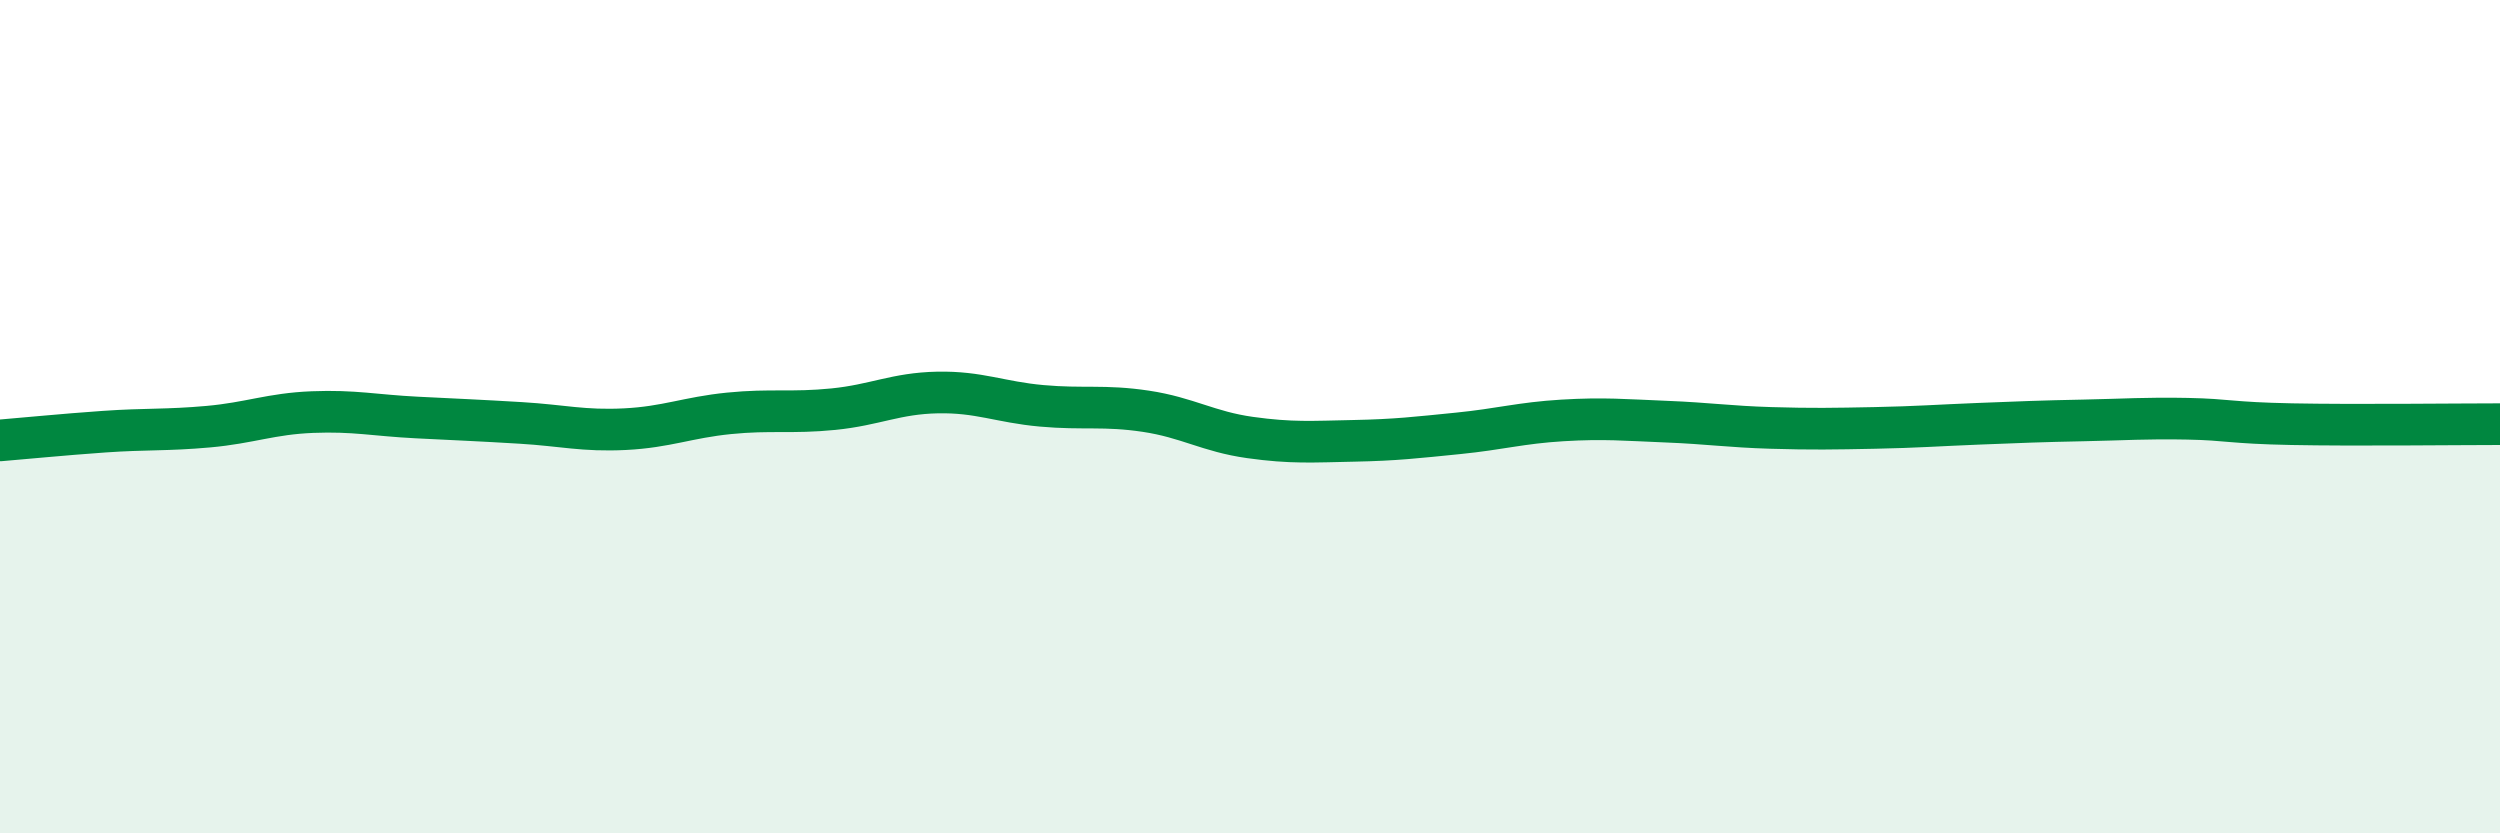 
    <svg width="60" height="20" viewBox="0 0 60 20" xmlns="http://www.w3.org/2000/svg">
      <path
        d="M 0,10.57 C 0.5,10.53 1.5,10.43 2.5,10.36 C 3.5,10.29 4,10.33 5,10.24 C 6,10.15 6.5,9.93 7.5,9.89 C 8.5,9.85 9,9.97 10,10.02 C 11,10.07 11.5,10.09 12.5,10.15 C 13.5,10.21 14,10.35 15,10.3 C 16,10.25 16.5,10.02 17.5,9.92 C 18.5,9.82 19,9.92 20,9.82 C 21,9.72 21.5,9.44 22.5,9.42 C 23.5,9.4 24,9.65 25,9.74 C 26,9.83 26.5,9.72 27.5,9.87 C 28.5,10.02 29,10.36 30,10.5 C 31,10.64 31.5,10.6 32.5,10.58 C 33.5,10.56 34,10.5 35,10.4 C 36,10.3 36.5,10.15 37.5,10.09 C 38.5,10.03 39,10.08 40,10.12 C 41,10.16 41.5,10.24 42.5,10.27 C 43.5,10.3 44,10.29 45,10.27 C 46,10.25 46.5,10.21 47.5,10.17 C 48.5,10.13 49,10.11 50,10.09 C 51,10.07 51.5,10.03 52.5,10.05 C 53.5,10.07 53.5,10.15 55,10.18 C 56.5,10.21 59,10.18 60,10.18L60 20L0 20Z"
        fill="#008740"
        opacity="0.1"
        stroke-linecap="round"
        stroke-linejoin="round"
      />
      <path
        d="M 0,10.57 C 0.5,10.53 1.5,10.43 2.5,10.36 C 3.5,10.29 4,10.33 5,10.24 C 6,10.15 6.5,9.93 7.5,9.89 C 8.5,9.85 9,9.97 10,10.02 C 11,10.07 11.5,10.09 12.5,10.15 C 13.5,10.21 14,10.35 15,10.3 C 16,10.25 16.5,10.02 17.5,9.92 C 18.5,9.82 19,9.92 20,9.82 C 21,9.72 21.5,9.44 22.5,9.42 C 23.5,9.4 24,9.65 25,9.74 C 26,9.83 26.5,9.72 27.5,9.87 C 28.5,10.02 29,10.36 30,10.5 C 31,10.64 31.5,10.6 32.5,10.58 C 33.5,10.56 34,10.5 35,10.4 C 36,10.3 36.5,10.15 37.5,10.09 C 38.5,10.03 39,10.08 40,10.12 C 41,10.16 41.5,10.24 42.5,10.27 C 43.5,10.3 44,10.29 45,10.27 C 46,10.25 46.5,10.21 47.5,10.17 C 48.5,10.13 49,10.11 50,10.09 C 51,10.07 51.5,10.03 52.5,10.05 C 53.5,10.07 53.5,10.15 55,10.18 C 56.5,10.21 59,10.18 60,10.18"
        stroke="#008740"
        stroke-width="1"
        fill="none"
        stroke-linecap="round"
        stroke-linejoin="round"
      />
    </svg>
  